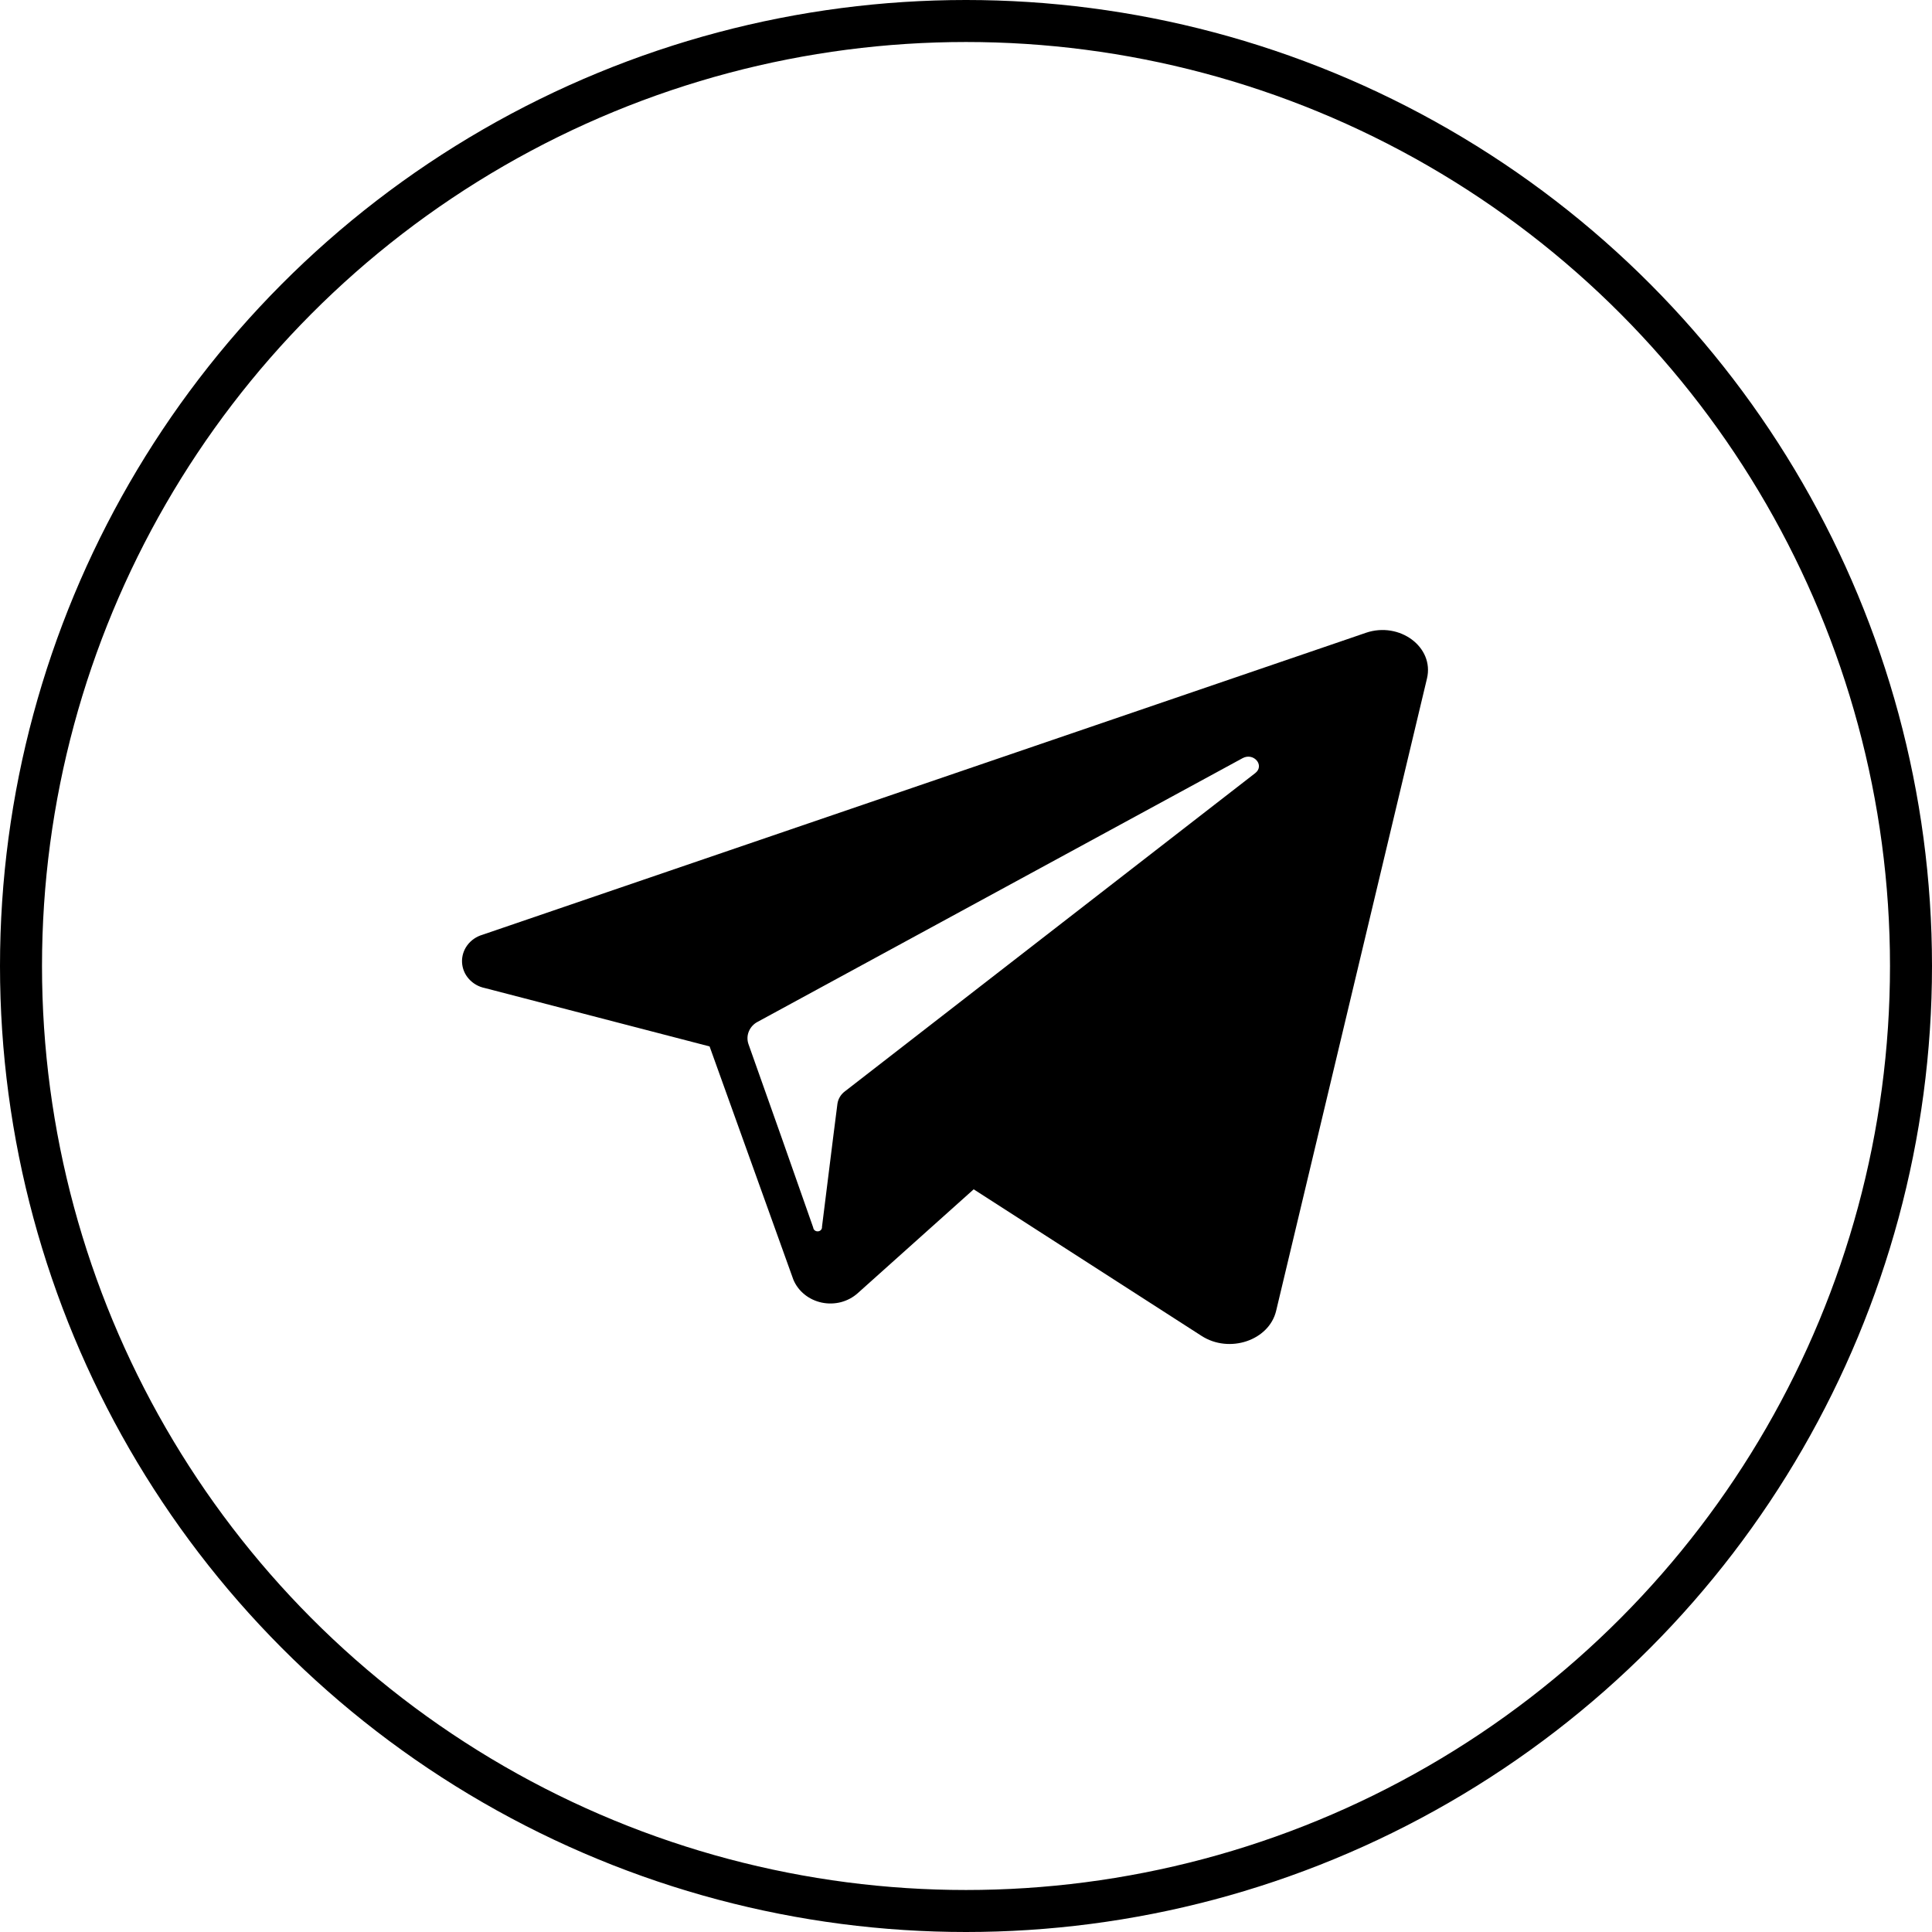 <?xml version="1.0" encoding="UTF-8"?> <svg xmlns="http://www.w3.org/2000/svg" width="46" height="46" viewBox="0 0 46 46" fill="none"><path d="M32.523 15.066L32.142 15.197L11.488 22.256C11.341 22.299 11.214 22.387 11.126 22.506C11.038 22.625 10.994 22.768 11.001 22.913C11.008 23.059 11.065 23.198 11.164 23.308C11.263 23.419 11.398 23.496 11.548 23.526L16.895 24.915L18.89 30.469C18.947 30.605 19.038 30.726 19.156 30.821C19.274 30.916 19.414 30.982 19.565 31.014C19.716 31.046 19.873 31.042 20.022 31.004C20.171 30.965 20.308 30.892 20.42 30.792L23.183 28.317L28.607 31.806C29.269 32.234 30.215 31.917 30.384 31.211L33.976 16.153C34.152 15.407 33.324 14.794 32.523 15.066ZM29.886 18.408L20.115 25.986C20.019 26.058 19.956 26.164 19.939 26.279L19.841 27.049L19.571 29.211C19.574 29.238 19.565 29.264 19.547 29.284C19.529 29.304 19.503 29.316 19.475 29.318C19.448 29.32 19.42 29.312 19.399 29.295C19.378 29.278 19.364 29.253 19.362 29.227L18.603 27.067L17.819 24.855C17.786 24.756 17.79 24.648 17.832 24.552C17.873 24.455 17.948 24.375 18.045 24.326L29.583 18.053C29.849 17.906 30.12 18.226 29.886 18.408Z" fill="black"></path><circle cx="23" cy="23" r="22.5" stroke="black"></circle></svg> 